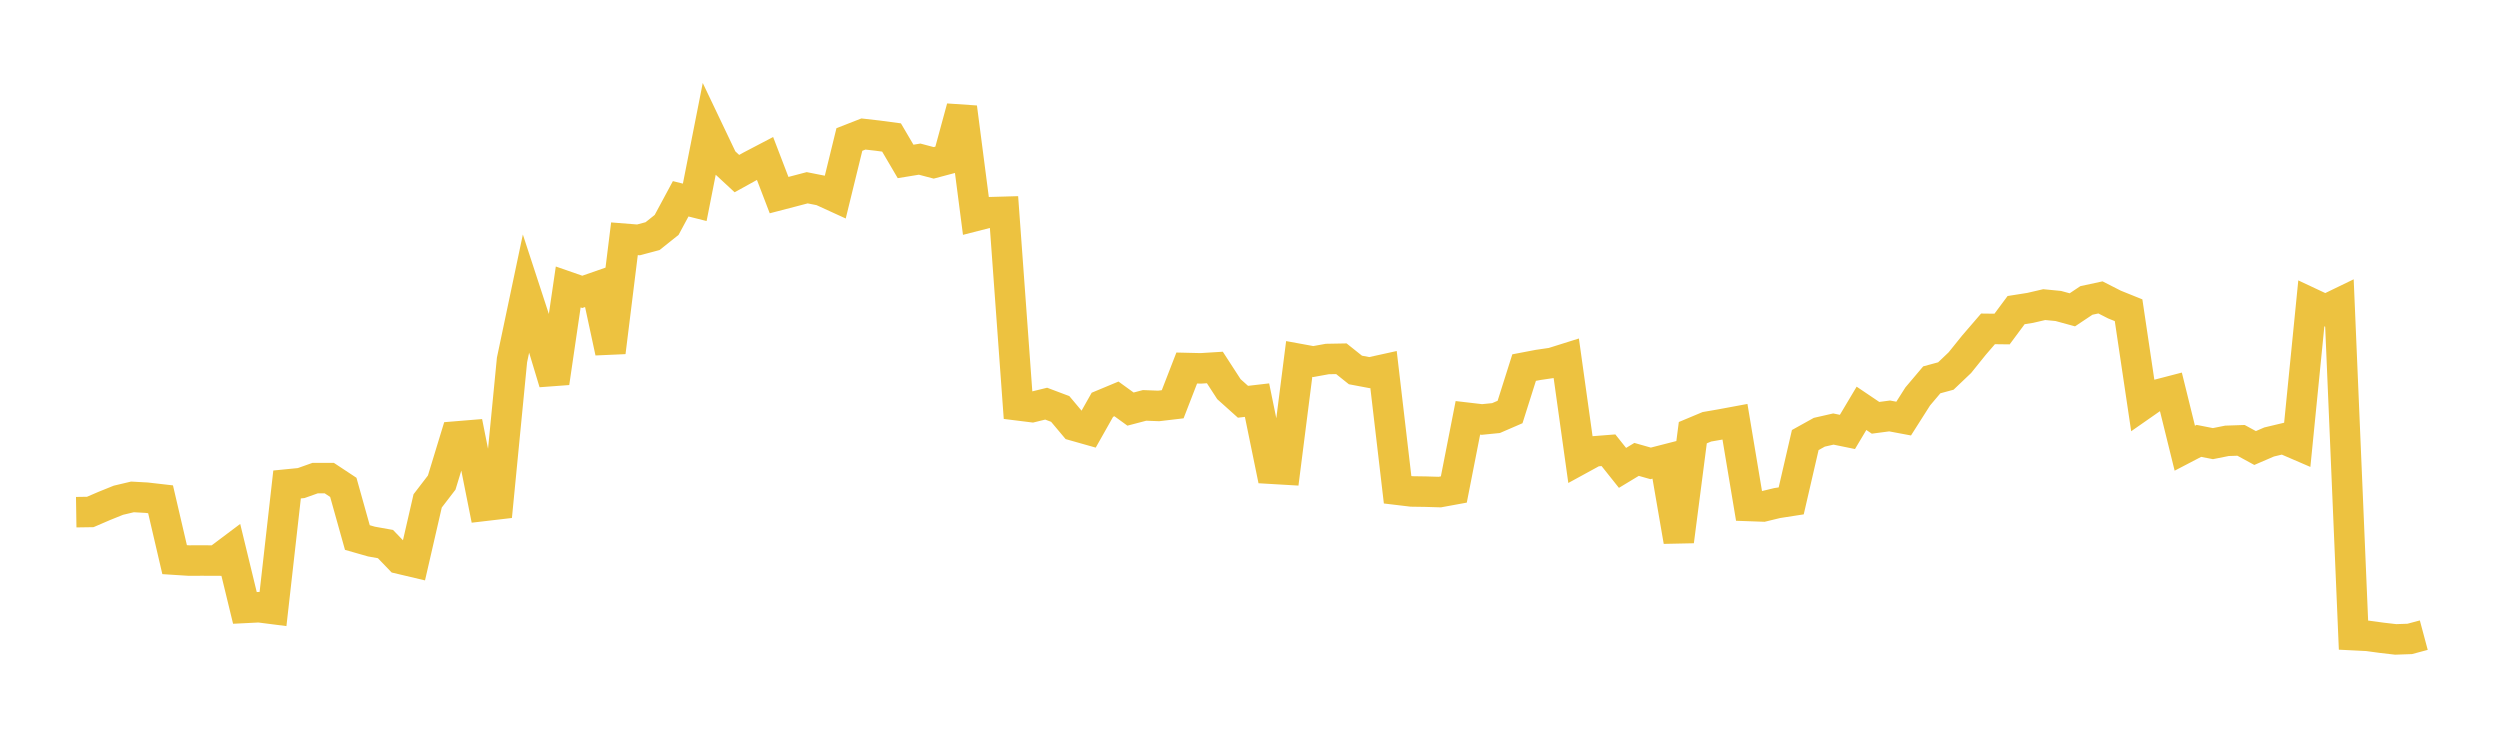 <svg width="164" height="48" xmlns="http://www.w3.org/2000/svg" xmlns:xlink="http://www.w3.org/1999/xlink"><path fill="none" stroke="rgb(237,194,64)" stroke-width="2" d="M5,33.599L5.922,33.585L6.844,33.188L7.766,32.816L8.689,32.597L9.611,32.648L10.533,32.754L11.455,36.713L12.377,36.772L13.299,36.77L14.222,36.774L15.144,36.081L16.066,39.879L16.988,39.833L17.91,39.951L18.832,31.781L19.754,31.69L20.677,31.362L21.599,31.362L22.521,31.971L23.443,35.262L24.365,35.526L25.287,35.691L26.21,36.651L27.132,36.869L28.054,32.859L28.976,31.657L29.898,28.636L30.82,28.56L31.743,33.188L32.665,33.08L33.587,23.616L34.509,19.24L35.431,22.059L36.353,25.114L37.275,18.825L38.198,19.146L39.12,18.825L40.042,23.108L40.964,15.663L41.886,15.736L42.808,15.49L43.731,14.754L44.653,13.041L45.575,13.273L46.497,8.6L47.419,10.534L48.341,11.388L49.263,10.878L50.186,10.395L51.108,12.799L52.03,12.559L52.952,12.317L53.874,12.499L54.796,12.921L55.719,9.151L56.641,8.791L57.563,8.896L58.485,9.019L59.407,10.59L60.329,10.439L61.251,10.683L62.174,10.437L63.096,7.048L64.018,14.157L64.94,13.921L65.862,13.895L66.784,26.591L67.707,26.706L68.629,26.48L69.551,26.828L70.473,27.926L71.395,28.187L72.317,26.553L73.24,26.168L74.162,26.836L75.084,26.594L76.006,26.629L76.928,26.52L77.85,24.142L78.772,24.164L79.695,24.107L80.617,25.529L81.539,26.356L82.461,26.249L83.383,30.748L84.305,30.802L85.228,23.549L86.15,23.718L87.072,23.551L87.994,23.534L88.916,24.27L89.838,24.444L90.76,24.241L91.683,32.129L92.605,32.239L93.527,32.253L94.449,32.28L95.371,32.111L96.293,27.41L97.216,27.518L98.138,27.426L99.06,27.027L99.982,24.114L100.904,23.938L101.826,23.803L102.749,23.513L103.671,30.112L104.593,29.608L105.515,29.536L106.437,30.693L107.359,30.136L108.281,30.398L109.204,30.161L110.126,35.509L111.048,28.384L111.97,27.998L112.892,27.838L113.814,27.667L114.737,33.192L115.659,33.225L116.581,33.001L117.503,32.858L118.425,28.867L119.347,28.355L120.269,28.145L121.192,28.334L122.114,26.786L123.036,27.408L123.958,27.286L124.88,27.459L125.802,26.008L126.725,24.917L127.647,24.667L128.569,23.789L129.491,22.644L130.413,21.574L131.335,21.585L132.257,20.343L133.18,20.197L134.102,19.983L135.024,20.072L135.946,20.324L136.868,19.709L137.79,19.51L138.713,19.98L139.635,20.352L140.557,26.546L141.479,25.903L142.401,25.663L143.323,29.402L144.246,28.921L145.168,29.102L146.09,28.918L147.012,28.887L147.934,29.39L148.856,28.993L149.778,28.773L150.701,29.171L151.623,19.9L152.545,20.333L153.467,19.886L154.389,41.666L155.311,41.712L156.234,41.838L157.156,41.945L158.078,41.913L159,41.666"></path></svg>